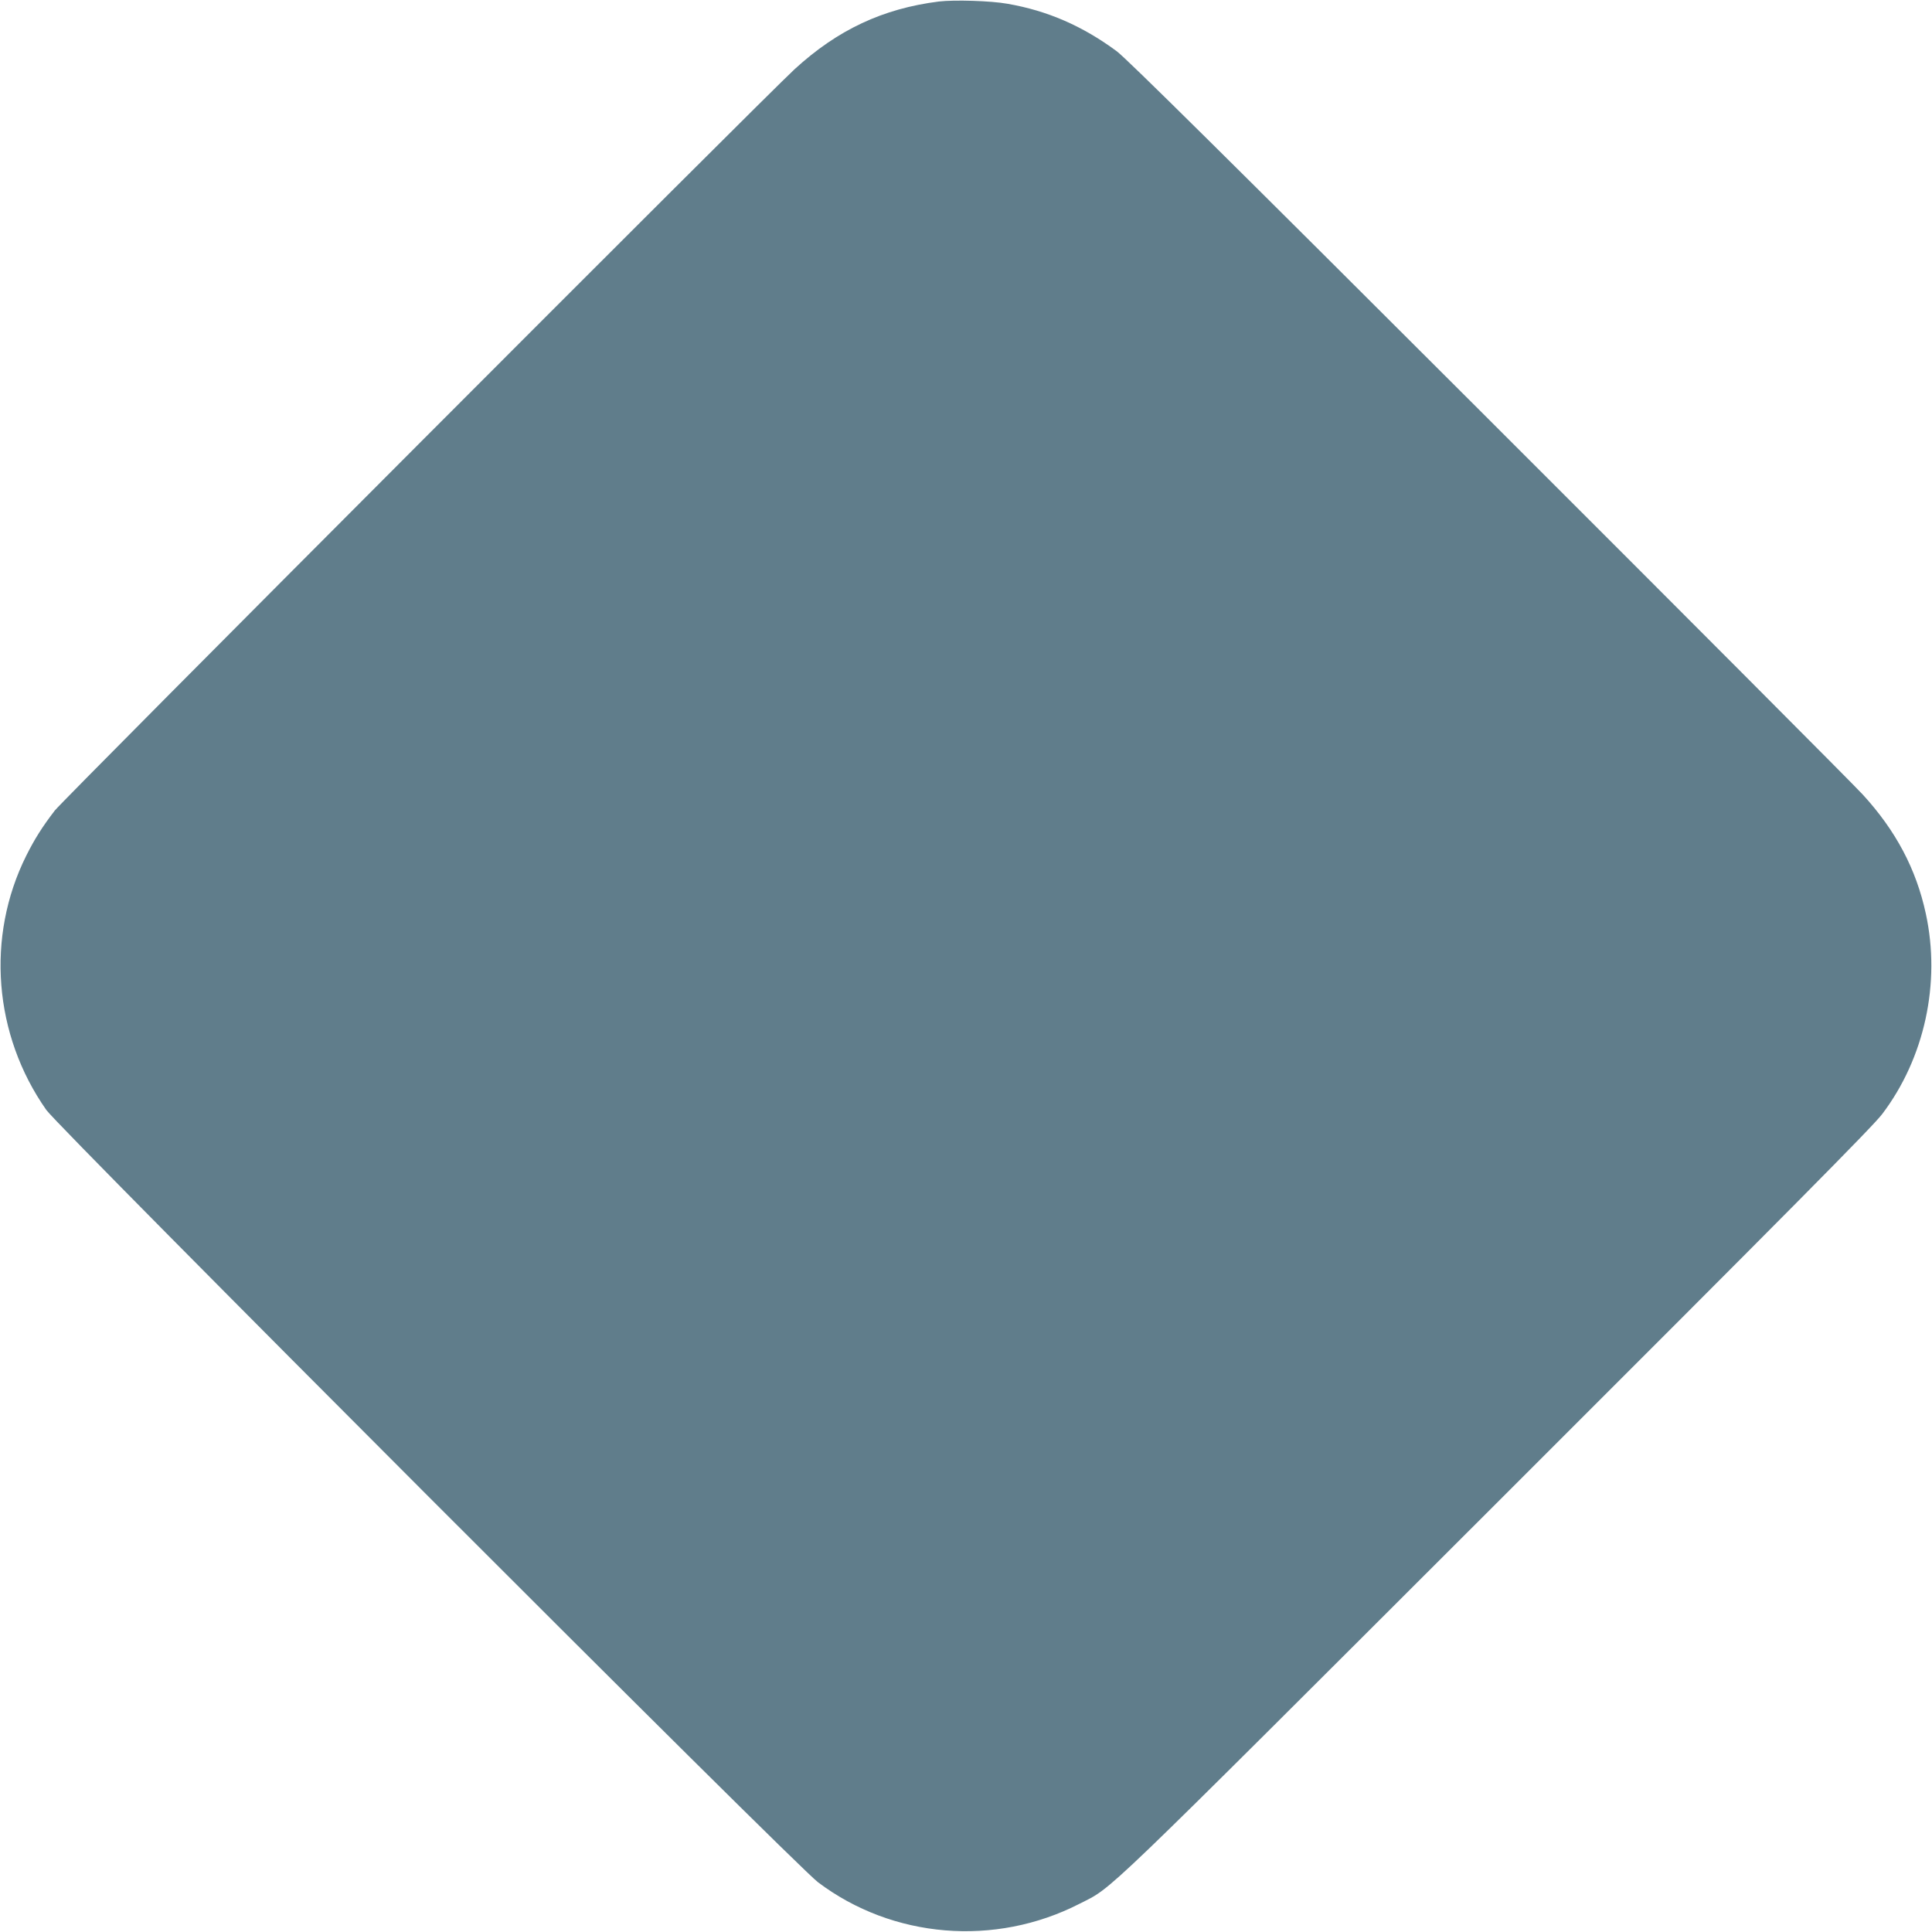 <?xml version="1.0" standalone="no"?>
<!DOCTYPE svg PUBLIC "-//W3C//DTD SVG 20010904//EN"
 "http://www.w3.org/TR/2001/REC-SVG-20010904/DTD/svg10.dtd">
<svg version="1.0" xmlns="http://www.w3.org/2000/svg"
 width="1280pt" height="1280pt" viewBox="0 0 1280 1280"
 preserveAspectRatio="xMidYMid meet">
<g transform="translate(0,1280) scale(0.1,-0.1)"
fill="#607d8b" stroke="none">
<path d="M6220 12790 c-371 -47 -670 -187 -955 -448 -192 -176 -4847 -4840
-4902 -4912 -82 -107 -133 -187 -189 -299 -268 -537 -217 -1187 133 -1685 85
-121 4964 -5005 5112 -5116 494 -373 1173 -430 1733 -143 227 116 86 -20 2761
2652 1957 1955 2495 2498 2557 2580 281 371 389 868 289 1328 -64 296 -199
550 -417 788 -60 66 -1178 1187 -2483 2491 -1725 1723 -2398 2389 -2461 2435
-226 167 -458 268 -723 314 -110 20 -353 27 -455 15z"/>
</g>
</svg>
